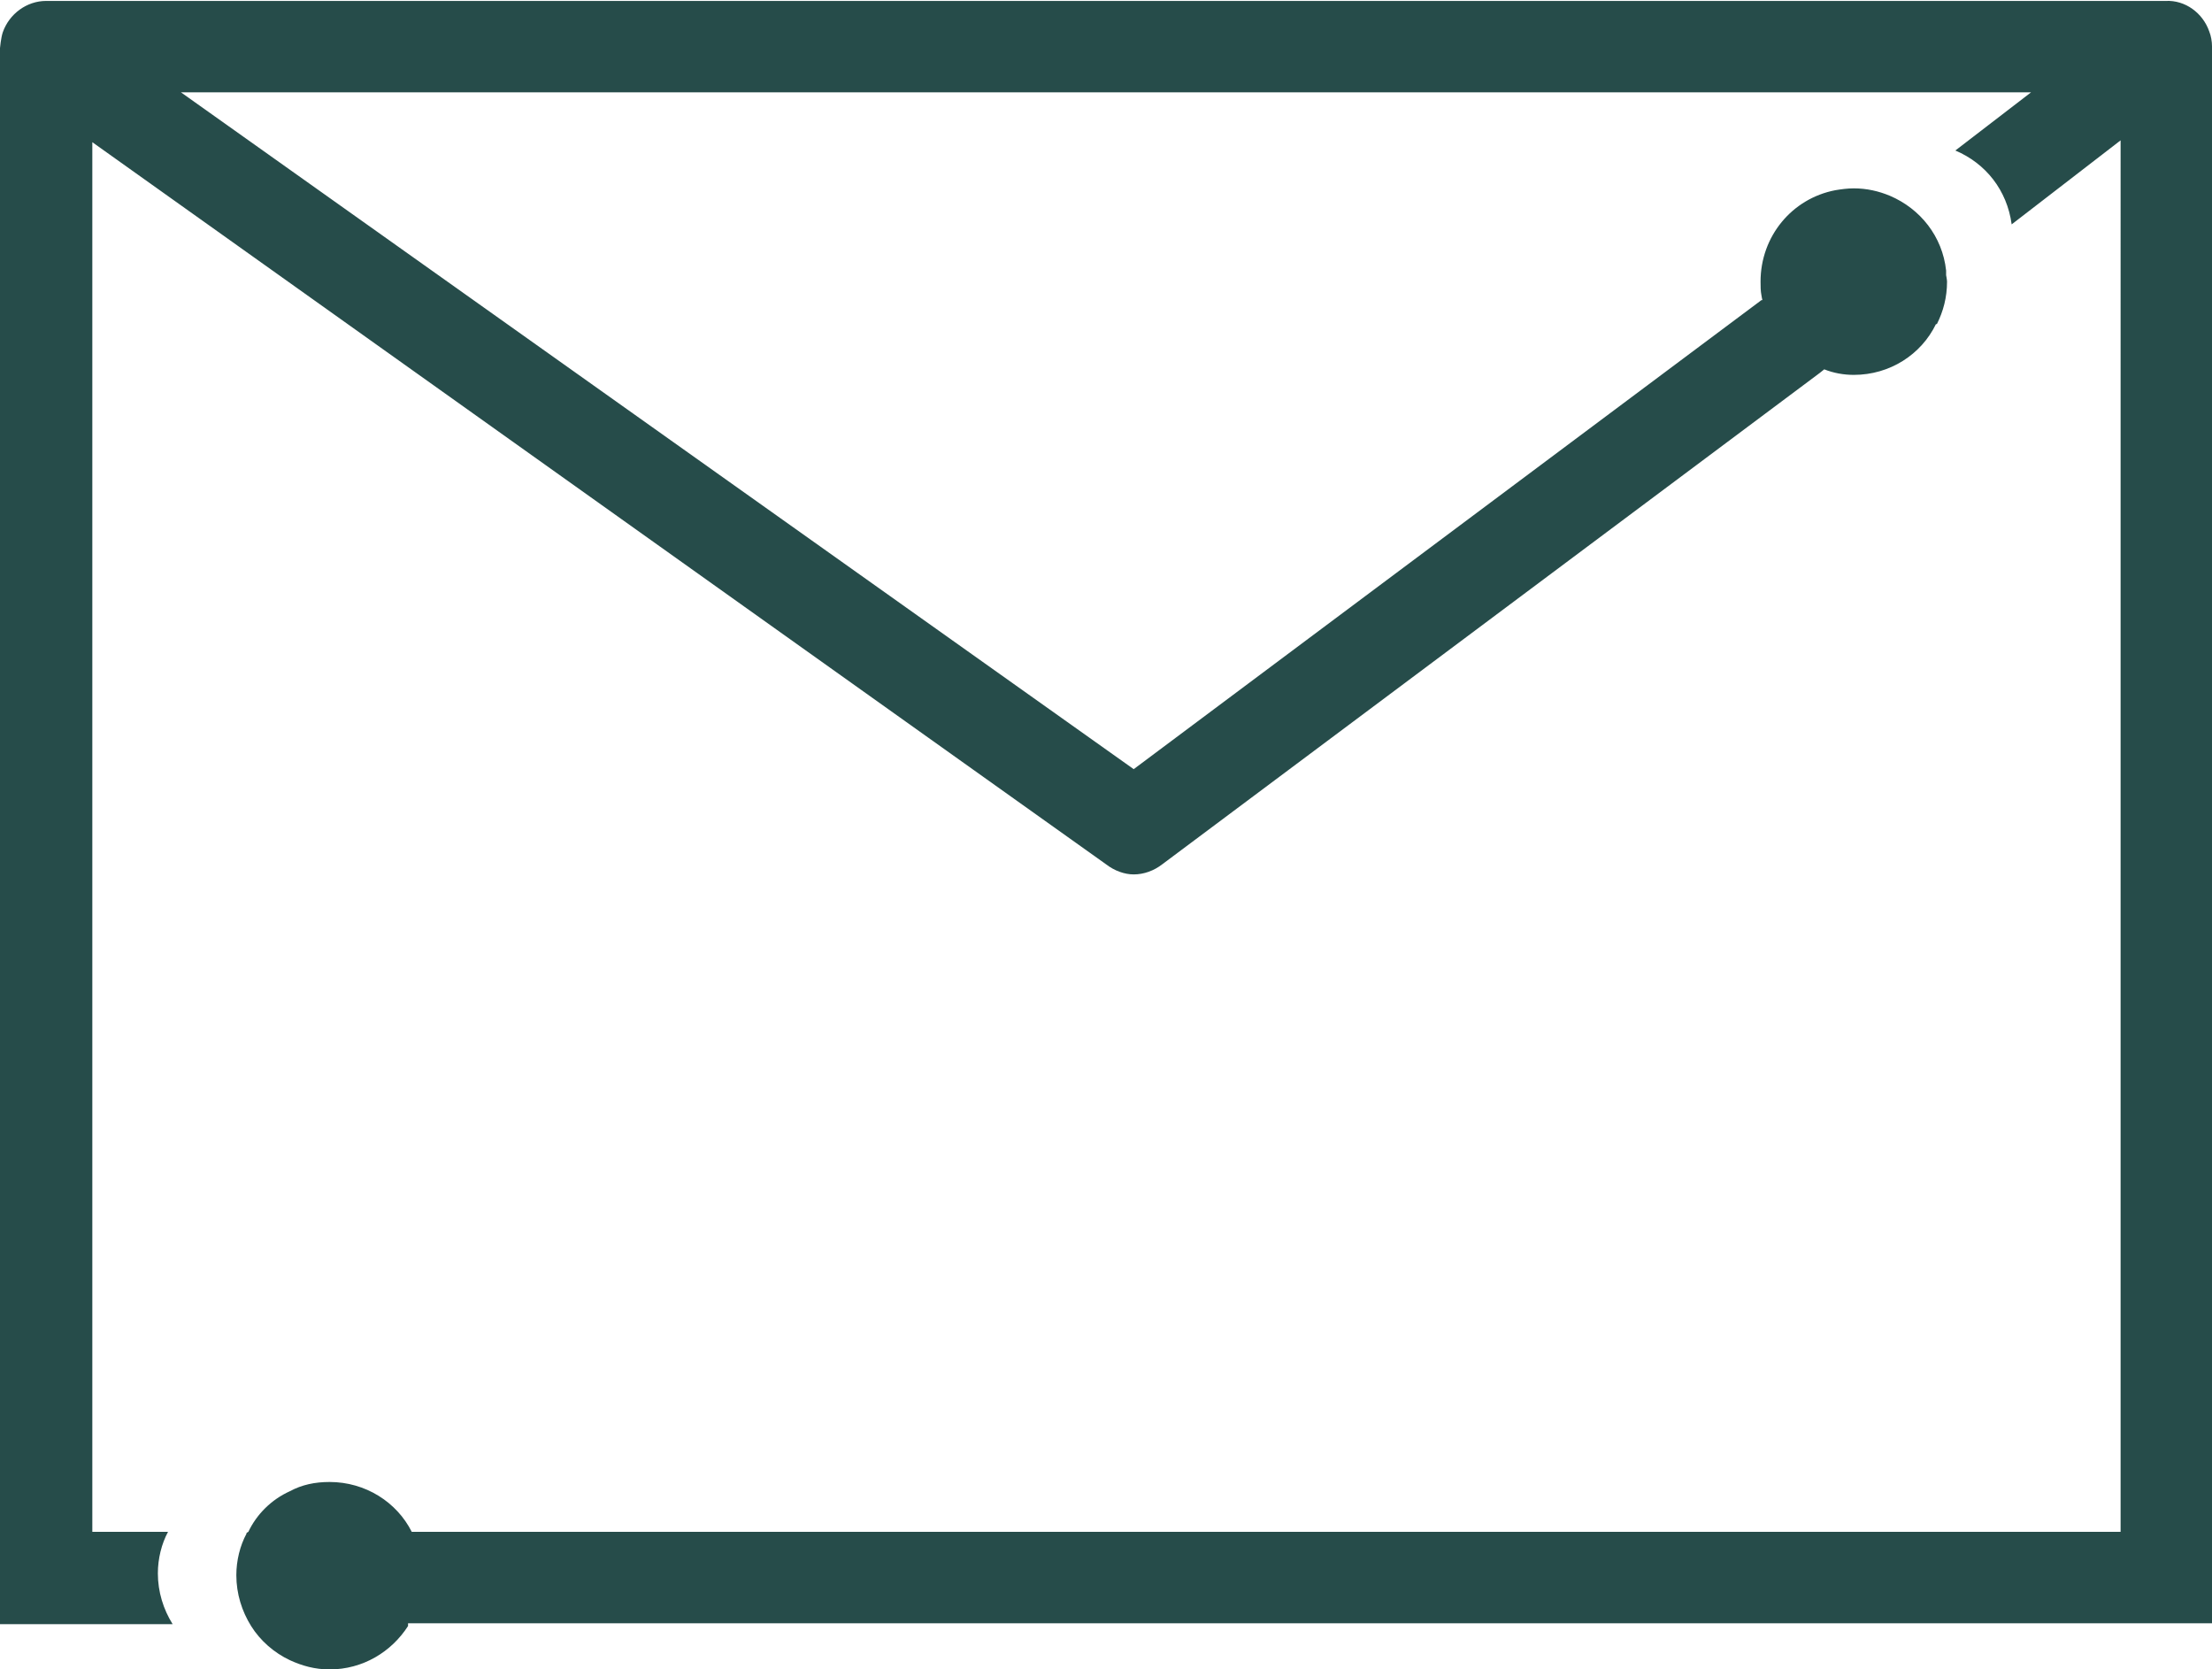 <?xml version="1.0" encoding="UTF-8"?>
<svg id="Enveloppe" xmlns="http://www.w3.org/2000/svg" viewBox="0 0 23.96 18.08">
  <defs>
    <style>
      .cls-1 {
        fill: #264c4a;
        stroke-width: 0px;
      }
    </style>
  </defs>
  <path class="cls-1" d="m23.96.5v17.08H4.42s0,.02,0,.03c-.18.28-.49.47-.85.47-.16,0-.3-.04-.43-.1-.17-.08-.32-.21-.42-.37-.1-.16-.16-.35-.16-.55,0-.16.04-.32.11-.45,0-.01,0-.01.02-.02.09-.19.25-.35.45-.44.13-.07.27-.1.43-.1.39,0,.73.22.89.54h18.51V1.52l-1.18.91c-.05-.37-.28-.66-.61-.8l.82-.63H1.96s10.32,7.33,10.32,7.33l6.8-5.08h.01s-.01-.04-.01-.05c-.01-.05-.01-.1-.01-.15,0-.49.34-.9.81-.99.06-.01.13-.02.2-.02.14,0,.27.03.39.08.33.14.57.44.61.81v.05s.01.05.01.07c0,.17-.04.32-.11.46h-.01c-.16.33-.5.55-.89.55-.11,0-.22-.02-.32-.06l-.05.04-7.12,5.32c-.09.07-.2.11-.31.11-.1,0-.21-.04-.3-.11L1,1.54v15.05h.82c-.07.13-.11.29-.11.45,0,.2.06.39.16.55H0V.52s.01-.11.03-.17C.1.15.29.01.5.01h22.96c.21-.01.4.13.47.33.02.05.03.11.03.16Z"/>
</svg>
